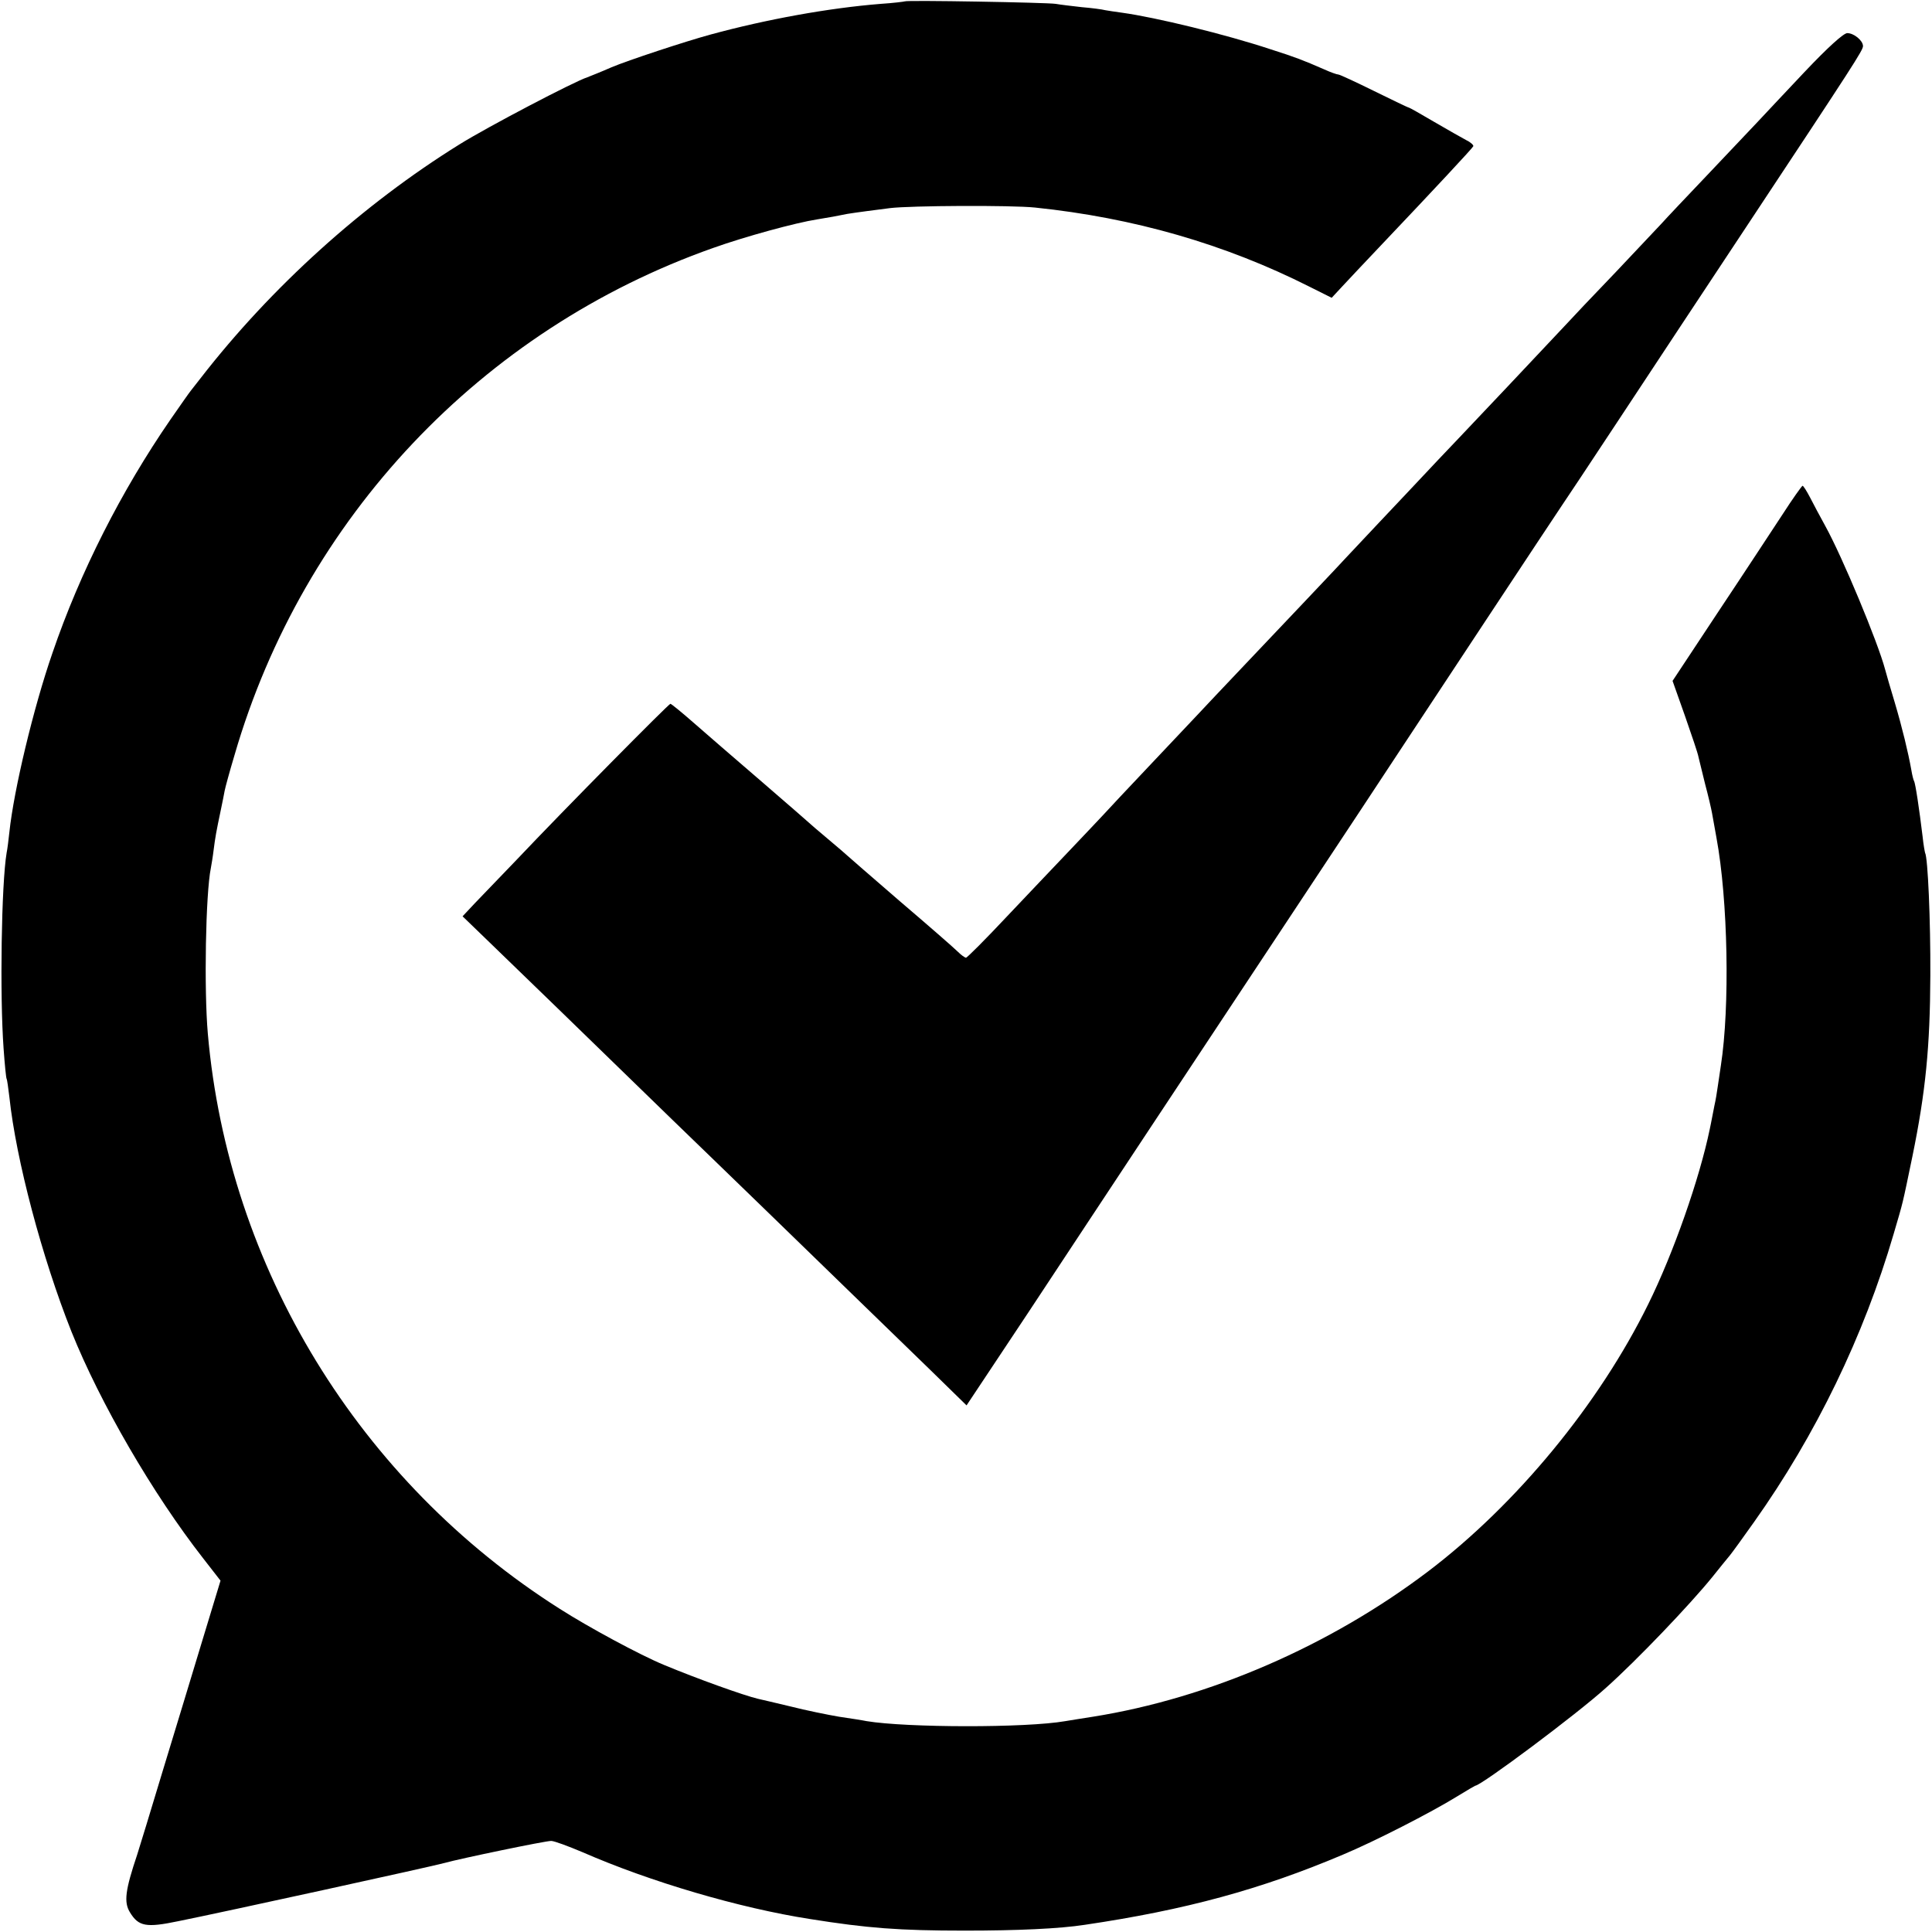 <svg version="1" xmlns="http://www.w3.org/2000/svg" width="933.333" height="933.333" viewBox="0 0 700 700"><path d="M327.8.5c-.2.1-4.1.6-8.7.9-18.8 1.5-41.4 5.6-61.6 11.1-9.2 2.5-30.1 9.4-36 11.9-3.6 1.6-7.7 3.2-8.7 3.6-4.7 1.5-36.2 18-46.3 24.3C131.4 74.1 98.3 104 72.7 137c-1.5 1.9-3.1 4-3.6 4.6-.5.6-3.8 5.3-7.4 10.5C44 177.8 29 207.3 19 236.6c-6.9 19.9-14 49.7-15.6 64.9-.3 2.7-.7 6.1-1 7.5-1.9 11.3-2.5 51.7-1.1 70.9.4 5.7.9 10.7 1.1 11 .2.3.6 3.3 1 6.6 2.4 22.6 11.8 58.1 22.5 85 10.4 25.9 29.5 58.8 47.7 82.1l6.3 8.1-6.5 21.4c-3.6 11.8-10 33.1-14.4 47.4-4.3 14.3-8.5 28-9.3 30.5-4.3 12.8-4.9 17.2-2.6 20.9 3.1 5.1 5.9 5.6 17.4 3.2 16-3.2 92.7-20 96.5-21.1 5.7-1.6 36.5-8 38.7-8 1.1 0 6.2 1.9 11.4 4.1 24.5 10.7 56.7 20.2 82.4 24.2 20.7 3.3 32.2 4.2 56 4.2 19.2 0 34.4-.7 43.5-2.1 36.6-5.4 64-12.9 93.5-25.4 11.5-4.8 32-15.3 41.4-21.1 3.4-2.1 6.5-3.9 6.6-3.9 2.1 0 36.8-25.9 47.4-35.5 11.2-10 30.3-30 38.5-40.1 2.6-3.3 5.5-6.8 6.4-7.9.9-1.1 4.8-6.5 8.7-12 22.5-31.7 39.8-67.5 50.6-104.4 3.6-12.3 3-9.8 6.8-28.1 4.8-23.4 6.4-39.8 6.5-65.5.1-20-.9-42.8-1.9-44.5-.1-.3-.6-2.9-.9-5.9-1.2-9.9-2.6-19.3-3.1-20.1-.2-.3-.7-2.2-1-4.1-1.1-6.2-3.3-15.3-6-24.4-1.5-5-3.1-10.4-3.5-12-2.6-9.8-15.5-40.8-21.7-52-1.8-3.3-4.3-7.9-5.5-10.3-1.2-2.3-2.4-4.2-2.7-4.2-.3.1-3.6 4.7-7.2 10.3-3.7 5.6-14.1 21.5-23.3 35.3L606 246.7l4.5 12.7c2.4 6.9 4.7 13.6 4.9 14.9.3 1.2 1.4 5.6 2.4 9.8 1.1 4.1 2.2 8.8 2.5 10.5.3 1.6 1 5.6 1.6 8.9 4.2 22.7 4.9 61.3 1.6 82.6-.2 1.3-.7 4.6-1.1 7.4-.4 2.7-.8 5.2-.9 5.5-.1.3-.5 2.5-1 5s-.9 4.7-1 5c-3.7 18-13.2 45.1-22.3 63.5-17.8 36.2-47.7 72.5-79.7 96.8-35.6 27-79.4 46-121.5 52.7-4.1.6-8.6 1.4-10 1.6-14.3 2.5-57.5 2.4-72 0-1.4-.3-5.9-1-10-1.6-4.1-.7-12-2.3-17.5-3.7-5.5-1.3-10.9-2.6-11.9-2.8-5.1-1.2-22.1-7.3-34.1-12.3-8.7-3.6-27.4-13.7-37.7-20.3-72.7-46.1-120.1-123.7-127.5-208.4-1.4-15.9-.8-50.7 1.1-60 .2-1.1.7-4 1-6.5.6-4.7.9-6.4 2.6-14.5.6-2.8 1.2-5.9 1.4-7 .2-1.1 1.8-7 3.6-13 24.9-85.7 89.5-154.1 173.5-183.7 11.5-4.1 29.8-9.1 37.5-10.3 4.9-.8 7.1-1.2 11-2 1.4-.2 4.5-.7 7-1 2.5-.3 6.3-.8 8.5-1.1 7.3-.9 43.9-1.1 52.5-.2 35.7 3.7 68.8 13.2 99.5 28.7l8 4 3.9-4.2c2.1-2.3 8-8.5 13-13.8 20.7-21.8 34.1-36.2 34.4-36.9.2-.4-1-1.5-2.5-2.2-1.5-.8-6.8-3.8-11.6-6.6-4.9-2.9-9-5.2-9.2-5.2-.3 0-5.9-2.7-12.6-6-6.7-3.3-12.5-6-13-6s-2.8-.8-5.2-1.9c-7.6-3.3-10.1-4.3-19.2-7.2-16.6-5.5-41.7-11.6-54-13.3-2.2-.3-4.9-.7-6-.9-1.1-.3-4.9-.8-8.5-1.1-3.6-.4-7.8-.9-9.5-1.2-3.2-.5-54.2-1.4-54.7-.9z"/><path d="M653.7 26.2c-7.4 7.9-15.2 16.1-17.2 18.3-2.1 2.2-10.1 10.7-17.9 18.9-7.8 8.2-15.2 16-16.5 17.5-1.3 1.4-8.8 9.3-16.6 17.6-7.9 8.2-16.2 17-18.5 19.5-12.2 13-30.6 32.5-38.6 40.9-5.1 5.3-10.6 11.2-12.4 13.1-1.8 1.9-9.2 9.8-16.5 17.5-7.2 7.7-14.9 15.8-16.9 18-2.1 2.2-6.8 7.2-10.4 11-8.5 9-33.9 35.7-38.9 41.1-2.1 2.2-9.7 10.3-17 18-7.2 7.6-14.8 15.7-16.8 17.9-2.1 2.2-7.6 8.1-12.4 13.1-4.7 4.9-14.8 15.6-22.5 23.7-7.6 8.1-14.2 14.7-14.6 14.7-.4 0-1.8-1-3.1-2.3-1.3-1.3-10.7-9.5-20.9-18.2-10.2-8.8-18.7-16.2-19-16.5-.3-.3-3.4-3-7-6s-6.7-5.7-7-6c-.3-.3-8.1-7.1-17.5-15.2-9.3-8-20.4-17.6-24.5-21.2-4.1-3.6-7.8-6.6-8.1-6.6-.6 0-38.2 38-55.8 56.6-5.8 6-12.5 13-15 15.6l-4.5 4.8 8.9 8.6c7.6 7.3 38 36.8 67.4 65.4 4.3 4.1 19.8 19.2 34.6 33.5 30.2 29.3 39.3 38.2 58.4 56.7l13.3 13 22.2-33.4c12.1-18.4 31.6-47.8 43.2-65.4 11.6-17.5 35.4-53.5 52.9-79.9 17.5-26.4 34.6-52.3 38-57.5 7.1-10.8 57.9-87.7 59.5-90 .6-.8 10-15 20.9-31.5 10.9-16.5 31.8-48.2 46.6-70.5C671.9 23 675 18.2 675 16.7c0-2-3.3-4.7-5.7-4.7-1.3 0-6.8 4.9-15.6 14.2z"/></svg>